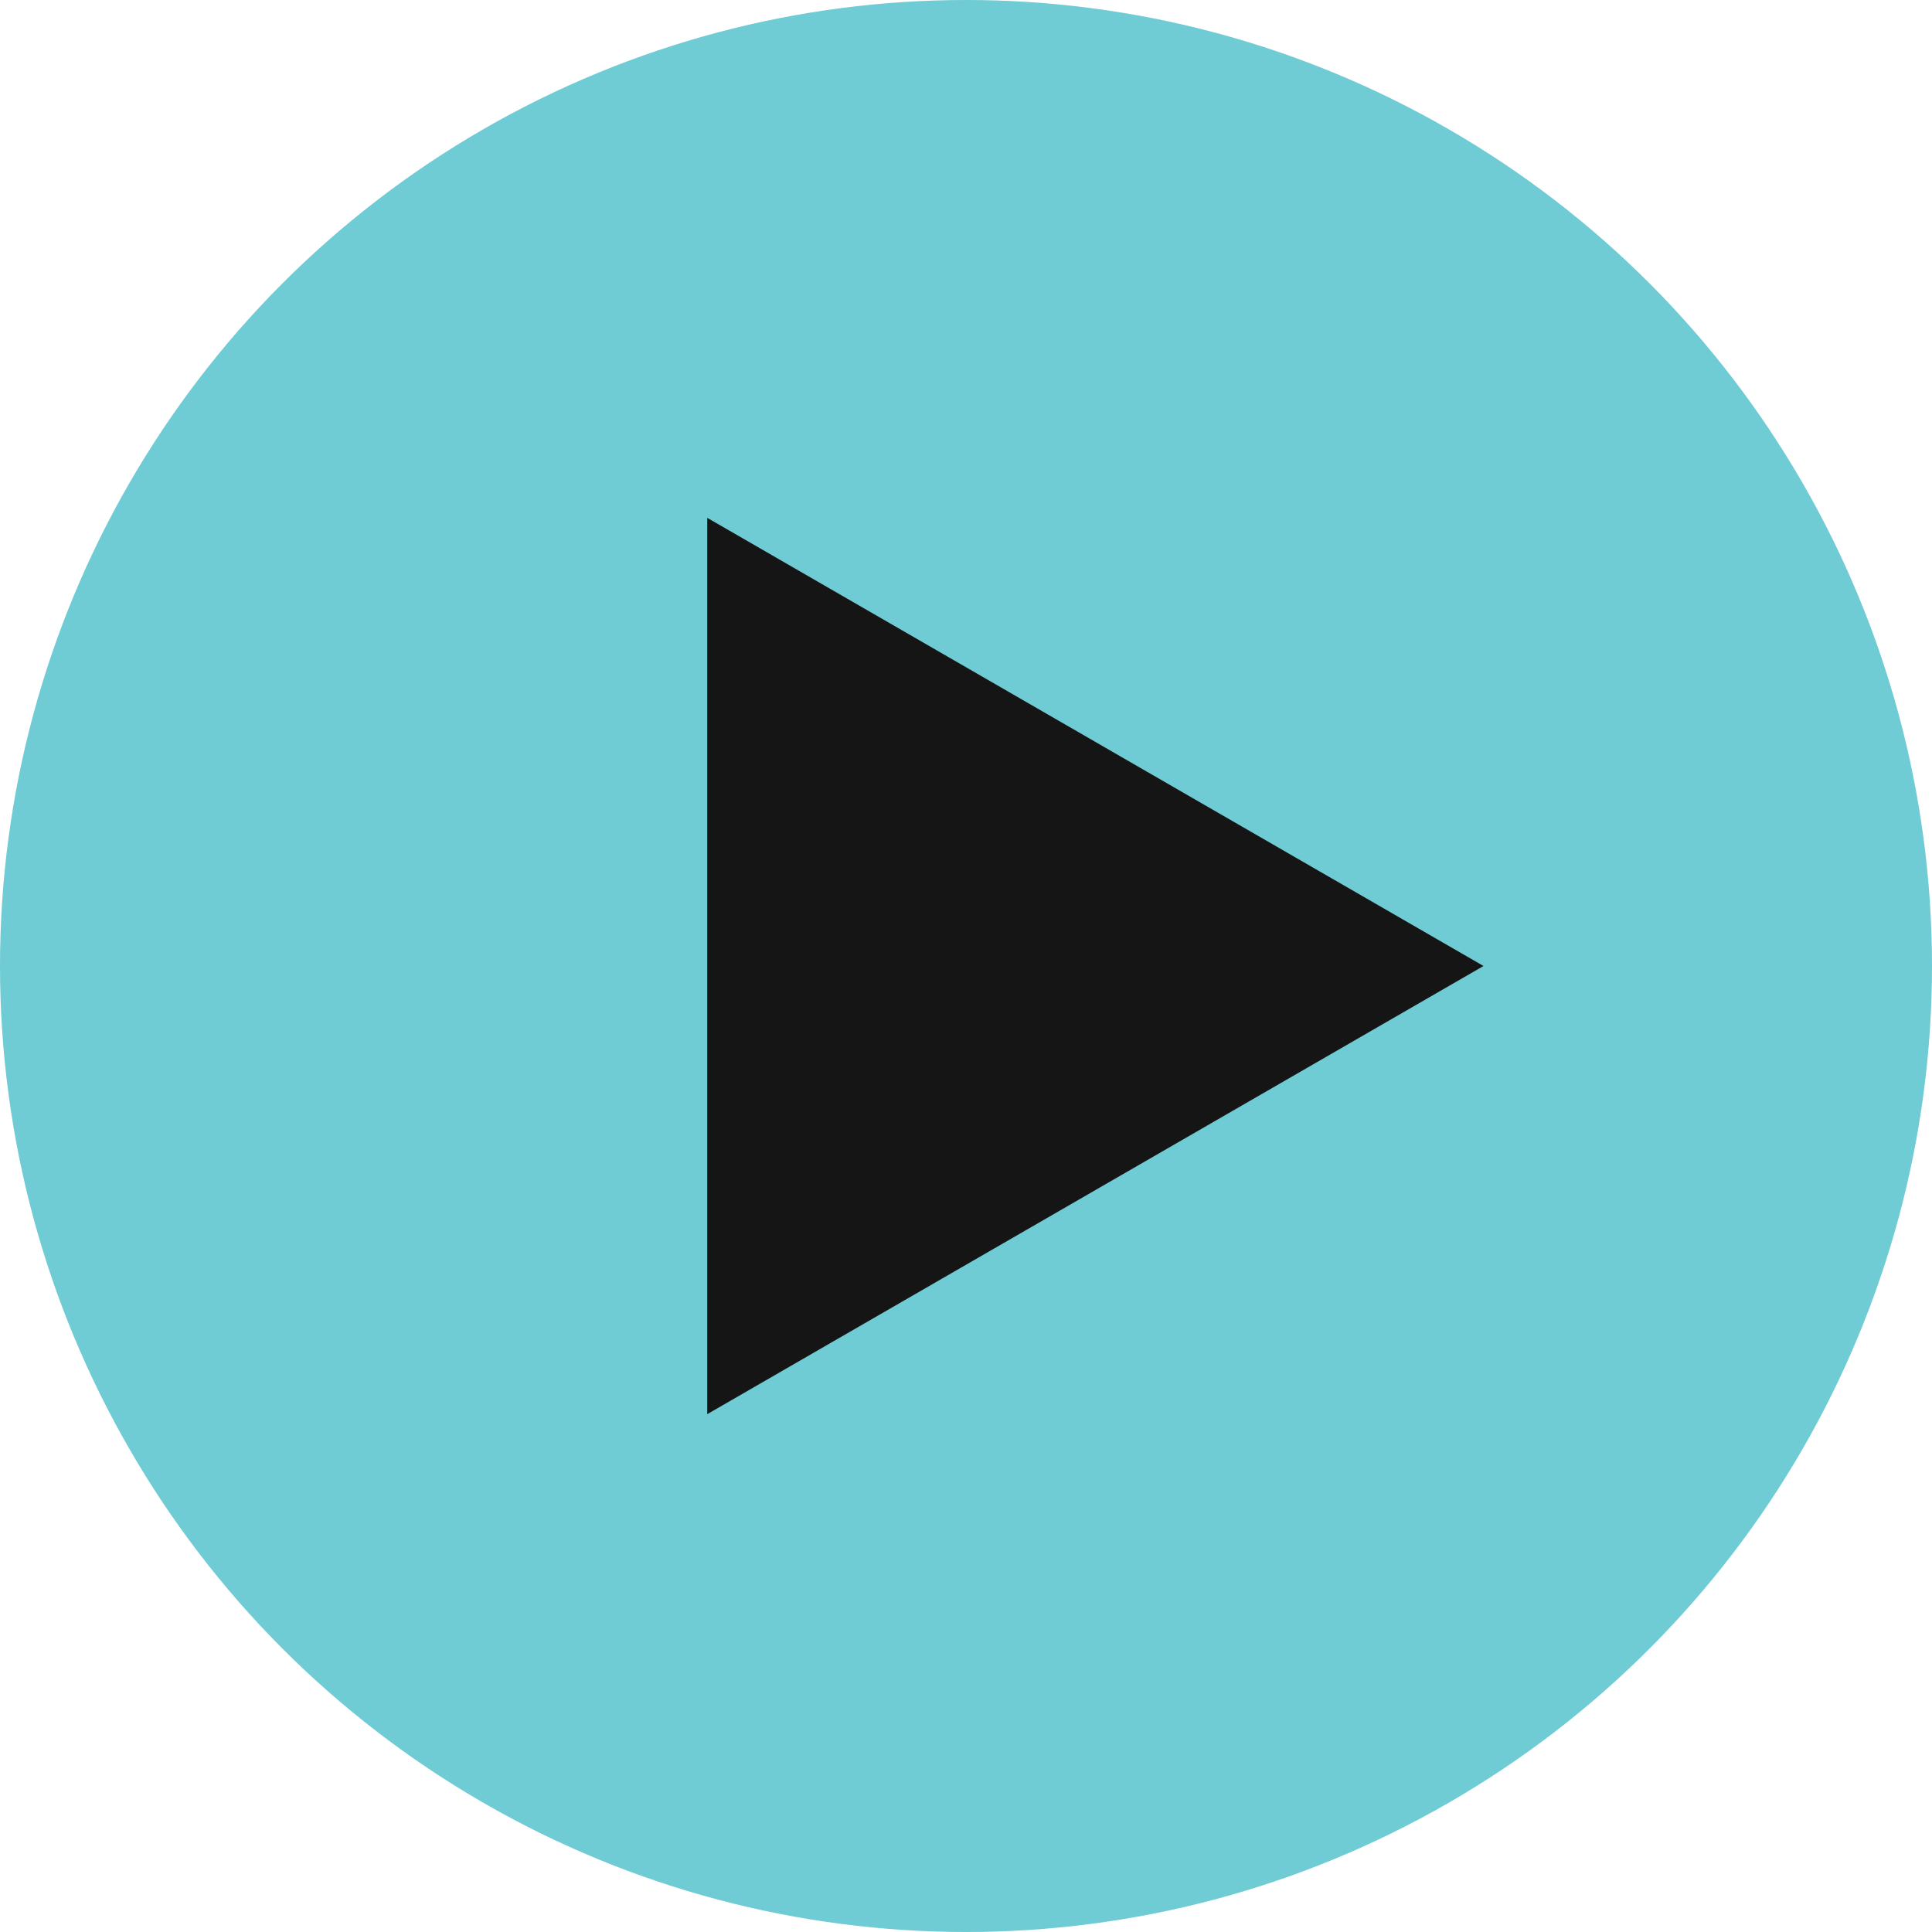 <?xml version="1.0" encoding="UTF-8"?> <svg xmlns="http://www.w3.org/2000/svg" width="56" height="56" viewBox="0 0 56 56" fill="none"> <circle cx="28" cy="28" r="28" fill="#6FCBD4"></circle> <path d="M43 28L20.5 40.99V15.01L43 28Z" fill="#151515"></path> </svg> 